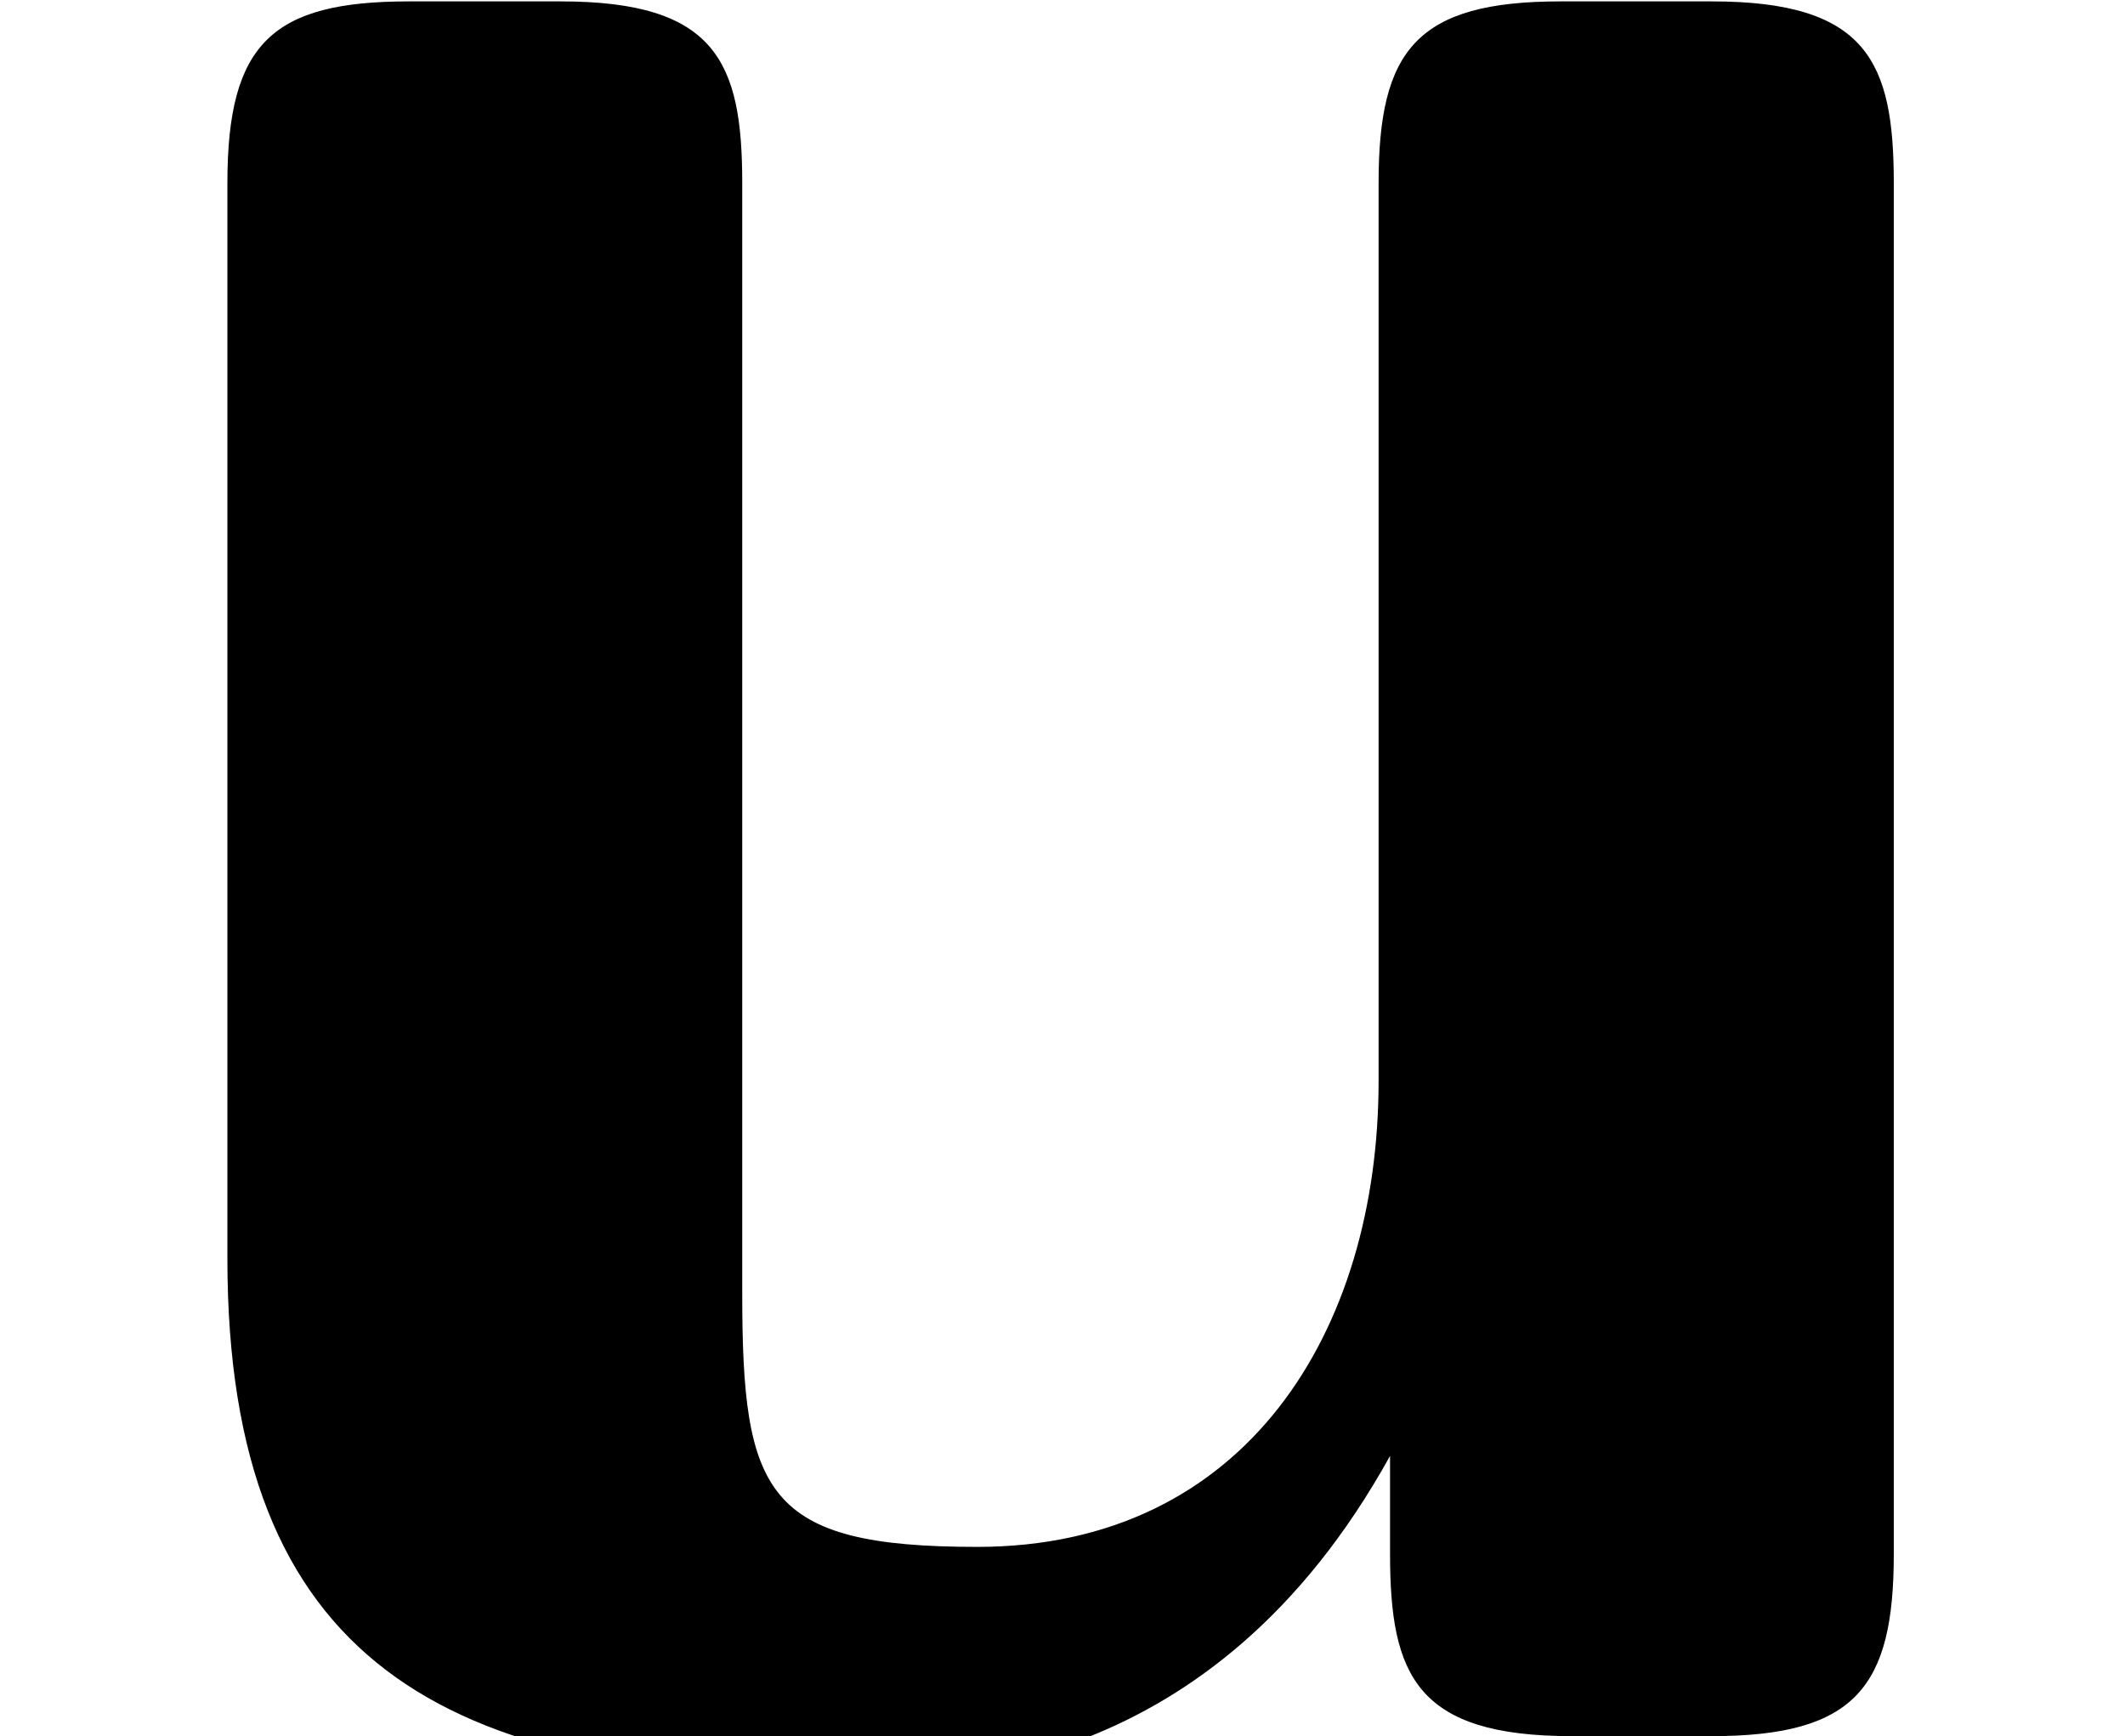 <?xml version='1.0' encoding='UTF-8'?>
<!-- This file was generated by dvisvgm 2.13.3 -->
<svg version='1.1' xmlns='http://www.w3.org/2000/svg' xmlns:xlink='http://www.w3.org/1999/xlink' width='6.121pt' height='5pt' viewBox='70.735 63.742 6.121 5'>
<defs>
<path id='g0-117' d='M5.455-4.473C5.455-4.822 5.378-4.996 4.931-4.996H4.495C4.08-4.996 3.971-4.855 3.971-4.473V-1.887C3.971-1.167 3.589-.545 2.815-.545C2.204-.545 2.138-.698 2.138-1.276V-4.473C2.138-4.822 2.062-4.996 1.615-4.996H1.178C.785-4.996 .655-4.876 .655-4.473V-1.375C.655-.207 1.287 .12 2.422 .12C2.716 .12 3.491 .12 4.004-.807V-.524C4.004-.175 4.08 0 4.527 0H4.931C5.345 0 5.455-.142 5.455-.524V-4.473Z'/>
</defs>
<g id='page1'>
<use x='70.735' y='68.742' xlink:href='#g0-117'/>
</g>
</svg><!--Rendered by QuickLaTeX.com-->